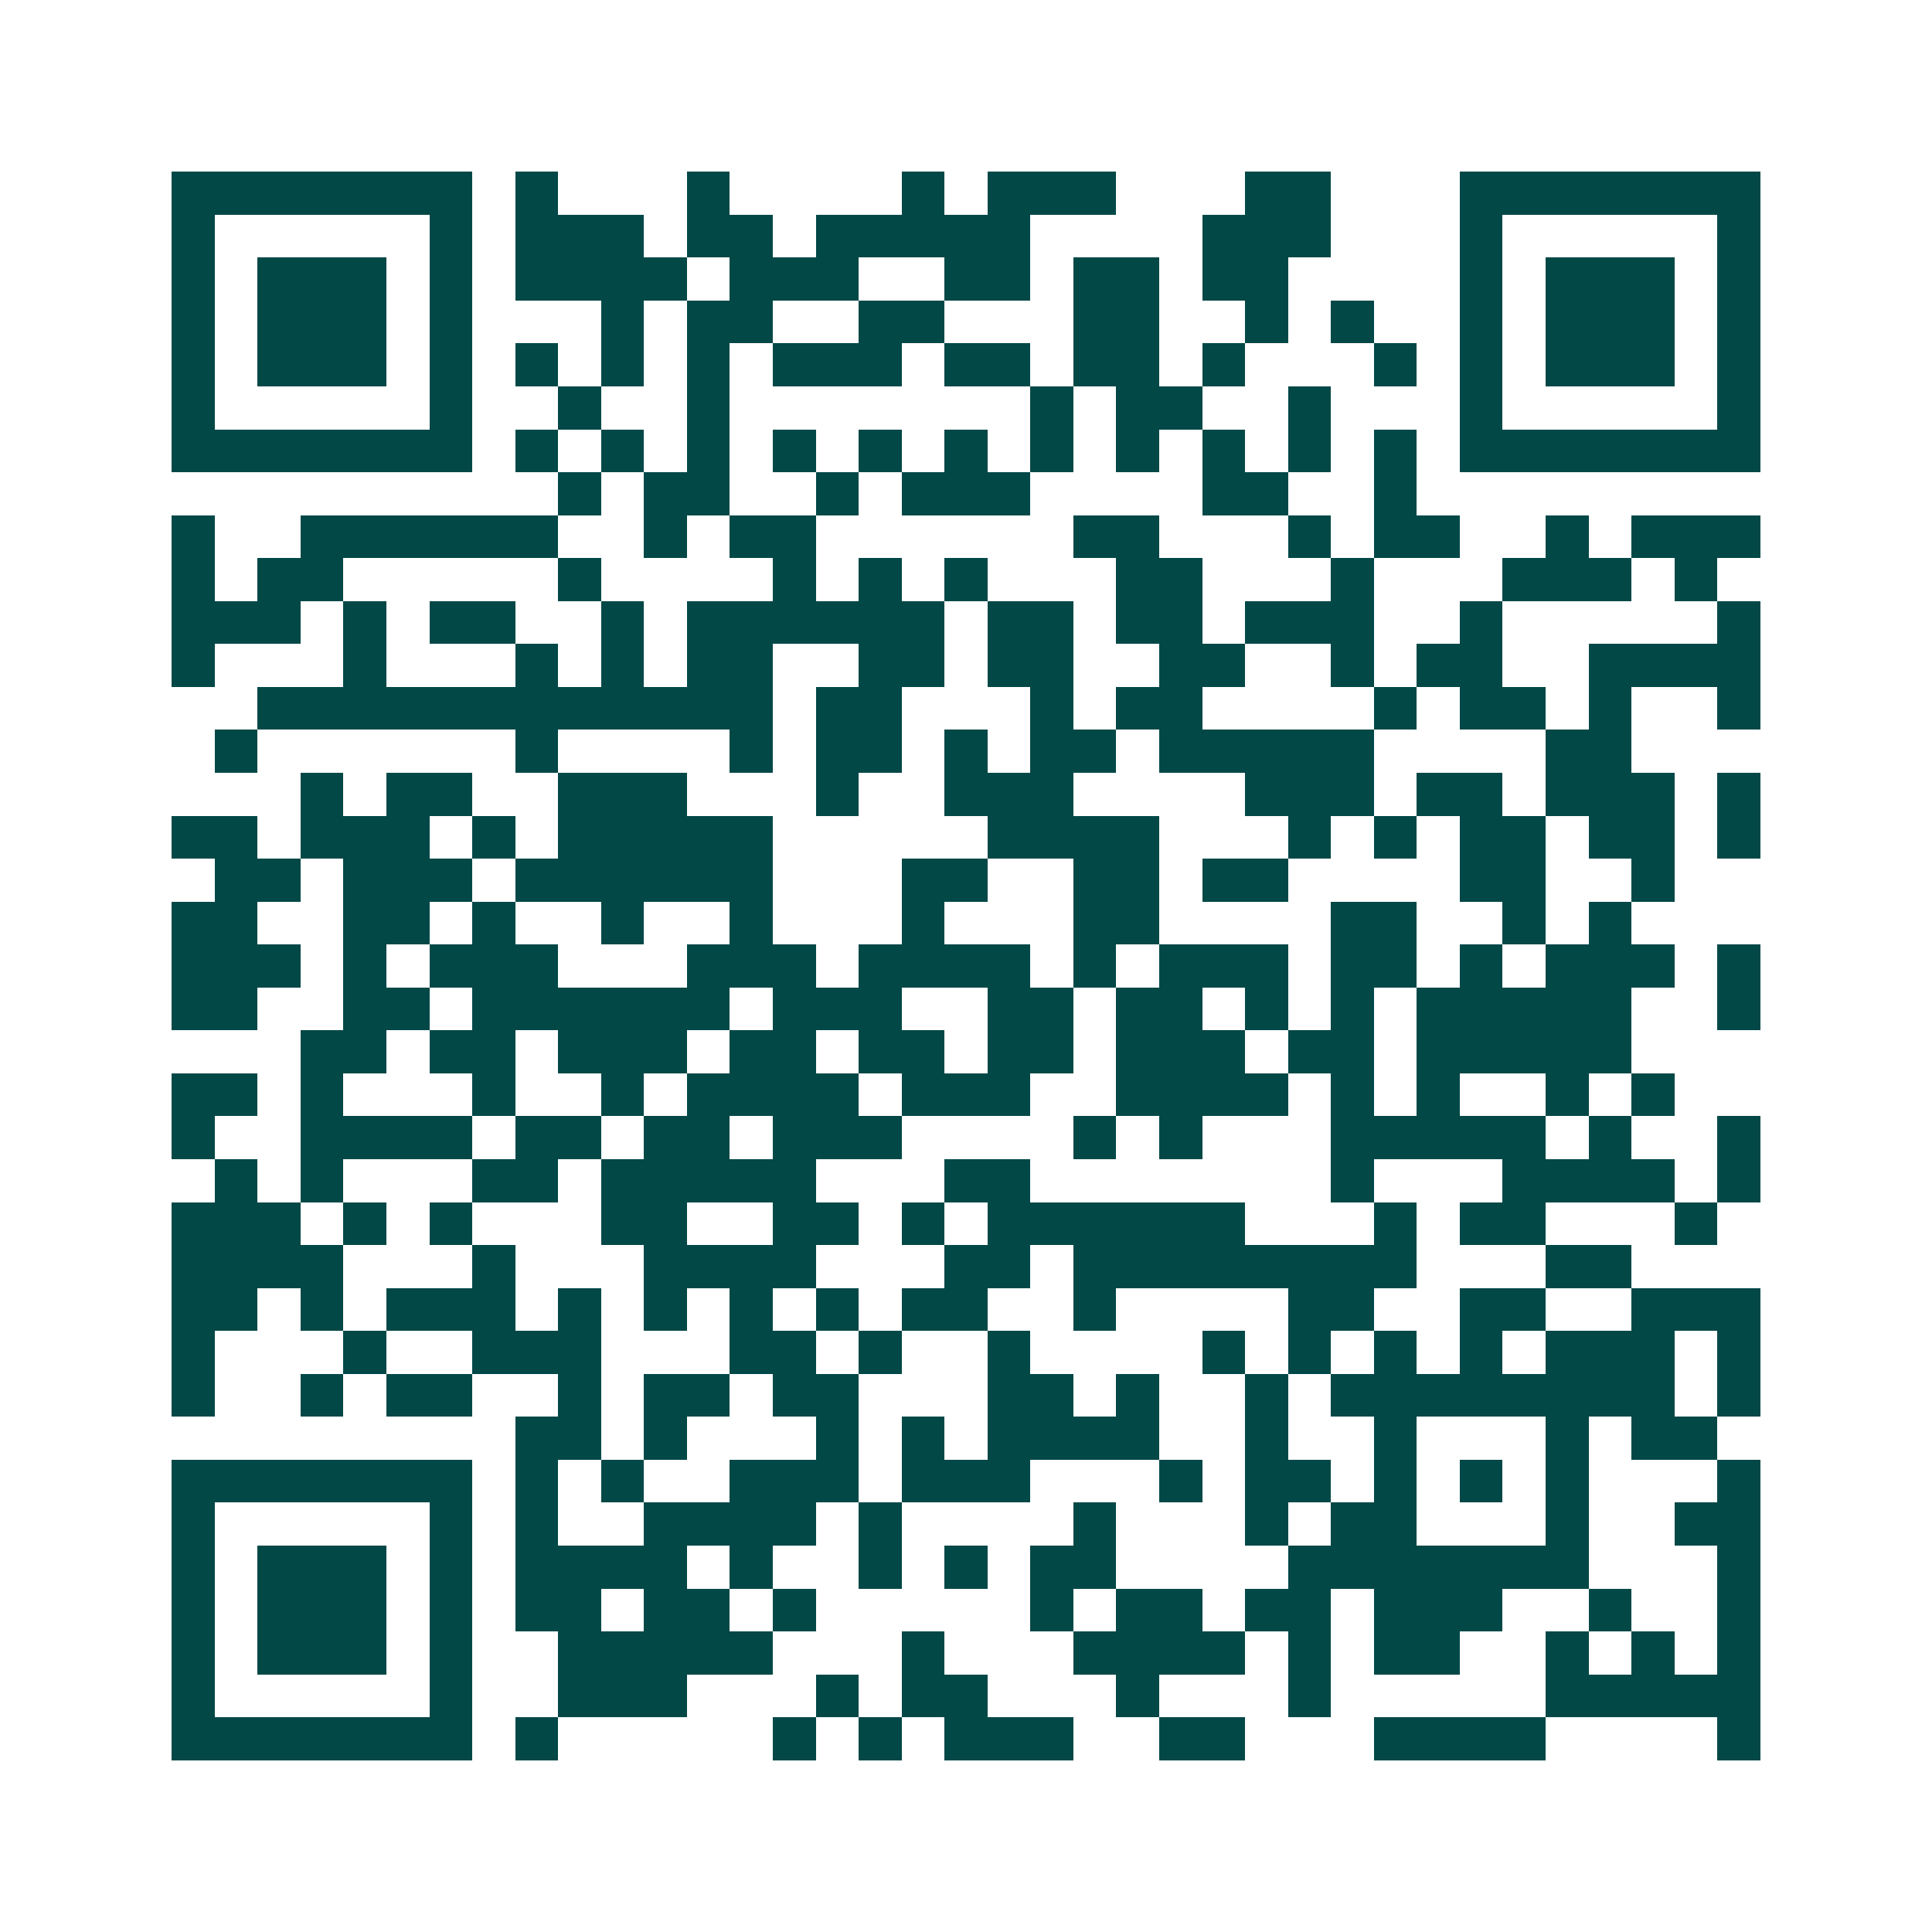 <svg xmlns="http://www.w3.org/2000/svg" width="200" height="200" viewBox="0 0 45 45" shape-rendering="crispEdges"><path fill="#ffffff" d="M0 0h45v45H0z"/><path stroke="#014847" d="M4 4.5h7m1 0h1m3 0h1m4 0h1m1 0h3m3 0h2m3 0h7M4 5.5h1m5 0h1m1 0h3m1 0h2m1 0h5m4 0h3m3 0h1m5 0h1M4 6.5h1m1 0h3m1 0h1m1 0h4m1 0h3m2 0h2m1 0h2m1 0h2m4 0h1m1 0h3m1 0h1M4 7.5h1m1 0h3m1 0h1m3 0h1m1 0h2m2 0h2m3 0h2m2 0h1m1 0h1m2 0h1m1 0h3m1 0h1M4 8.5h1m1 0h3m1 0h1m1 0h1m1 0h1m1 0h1m1 0h3m1 0h2m1 0h2m1 0h1m3 0h1m1 0h1m1 0h3m1 0h1M4 9.5h1m5 0h1m2 0h1m2 0h1m7 0h1m1 0h2m2 0h1m3 0h1m5 0h1M4 10.5h7m1 0h1m1 0h1m1 0h1m1 0h1m1 0h1m1 0h1m1 0h1m1 0h1m1 0h1m1 0h1m1 0h1m1 0h7M13 11.5h1m1 0h2m2 0h1m1 0h3m4 0h2m2 0h1M4 12.5h1m2 0h6m2 0h1m1 0h2m6 0h2m3 0h1m1 0h2m2 0h1m1 0h3M4 13.5h1m1 0h2m5 0h1m4 0h1m1 0h1m1 0h1m3 0h2m3 0h1m3 0h3m1 0h1M4 14.5h3m1 0h1m1 0h2m2 0h1m1 0h6m1 0h2m1 0h2m1 0h3m2 0h1m5 0h1M4 15.5h1m3 0h1m3 0h1m1 0h1m1 0h2m2 0h2m1 0h2m2 0h2m2 0h1m1 0h2m2 0h4M6 16.5h12m1 0h2m3 0h1m1 0h2m4 0h1m1 0h2m1 0h1m2 0h1M5 17.5h1m6 0h1m4 0h1m1 0h2m1 0h1m1 0h2m1 0h5m4 0h2M7 18.5h1m1 0h2m2 0h3m3 0h1m2 0h3m4 0h3m1 0h2m1 0h3m1 0h1M4 19.5h2m1 0h3m1 0h1m1 0h5m5 0h4m3 0h1m1 0h1m1 0h2m1 0h2m1 0h1M5 20.5h2m1 0h3m1 0h6m3 0h2m2 0h2m1 0h2m4 0h2m2 0h1M4 21.5h2m2 0h2m1 0h1m2 0h1m2 0h1m3 0h1m3 0h2m4 0h2m2 0h1m1 0h1M4 22.5h3m1 0h1m1 0h3m3 0h3m1 0h4m1 0h1m1 0h3m1 0h2m1 0h1m1 0h3m1 0h1M4 23.5h2m2 0h2m1 0h6m1 0h3m2 0h2m1 0h2m1 0h1m1 0h1m1 0h5m2 0h1M7 24.5h2m1 0h2m1 0h3m1 0h2m1 0h2m1 0h2m1 0h3m1 0h2m1 0h5M4 25.5h2m1 0h1m3 0h1m2 0h1m1 0h4m1 0h3m2 0h4m1 0h1m1 0h1m2 0h1m1 0h1M4 26.5h1m2 0h4m1 0h2m1 0h2m1 0h3m4 0h1m1 0h1m3 0h5m1 0h1m2 0h1M5 27.5h1m1 0h1m3 0h2m1 0h5m3 0h2m7 0h1m3 0h4m1 0h1M4 28.5h3m1 0h1m1 0h1m3 0h2m2 0h2m1 0h1m1 0h6m3 0h1m1 0h2m3 0h1M4 29.5h4m3 0h1m3 0h4m3 0h2m1 0h8m3 0h2M4 30.5h2m1 0h1m1 0h3m1 0h1m1 0h1m1 0h1m1 0h1m1 0h2m2 0h1m4 0h2m2 0h2m2 0h3M4 31.5h1m3 0h1m2 0h3m3 0h2m1 0h1m2 0h1m4 0h1m1 0h1m1 0h1m1 0h1m1 0h3m1 0h1M4 32.5h1m2 0h1m1 0h2m2 0h1m1 0h2m1 0h2m3 0h2m1 0h1m2 0h1m1 0h8m1 0h1M12 33.5h2m1 0h1m3 0h1m1 0h1m1 0h4m2 0h1m2 0h1m3 0h1m1 0h2M4 34.5h7m1 0h1m1 0h1m2 0h3m1 0h3m3 0h1m1 0h2m1 0h1m1 0h1m1 0h1m3 0h1M4 35.5h1m5 0h1m1 0h1m2 0h4m1 0h1m4 0h1m3 0h1m1 0h2m3 0h1m2 0h2M4 36.5h1m1 0h3m1 0h1m1 0h4m1 0h1m2 0h1m1 0h1m1 0h2m4 0h7m3 0h1M4 37.5h1m1 0h3m1 0h1m1 0h2m1 0h2m1 0h1m5 0h1m1 0h2m1 0h2m1 0h3m2 0h1m2 0h1M4 38.5h1m1 0h3m1 0h1m2 0h5m3 0h1m3 0h4m1 0h1m1 0h2m2 0h1m1 0h1m1 0h1M4 39.5h1m5 0h1m2 0h3m3 0h1m1 0h2m3 0h1m3 0h1m5 0h5M4 40.5h7m1 0h1m5 0h1m1 0h1m1 0h3m2 0h2m3 0h4m4 0h1"/></svg>
